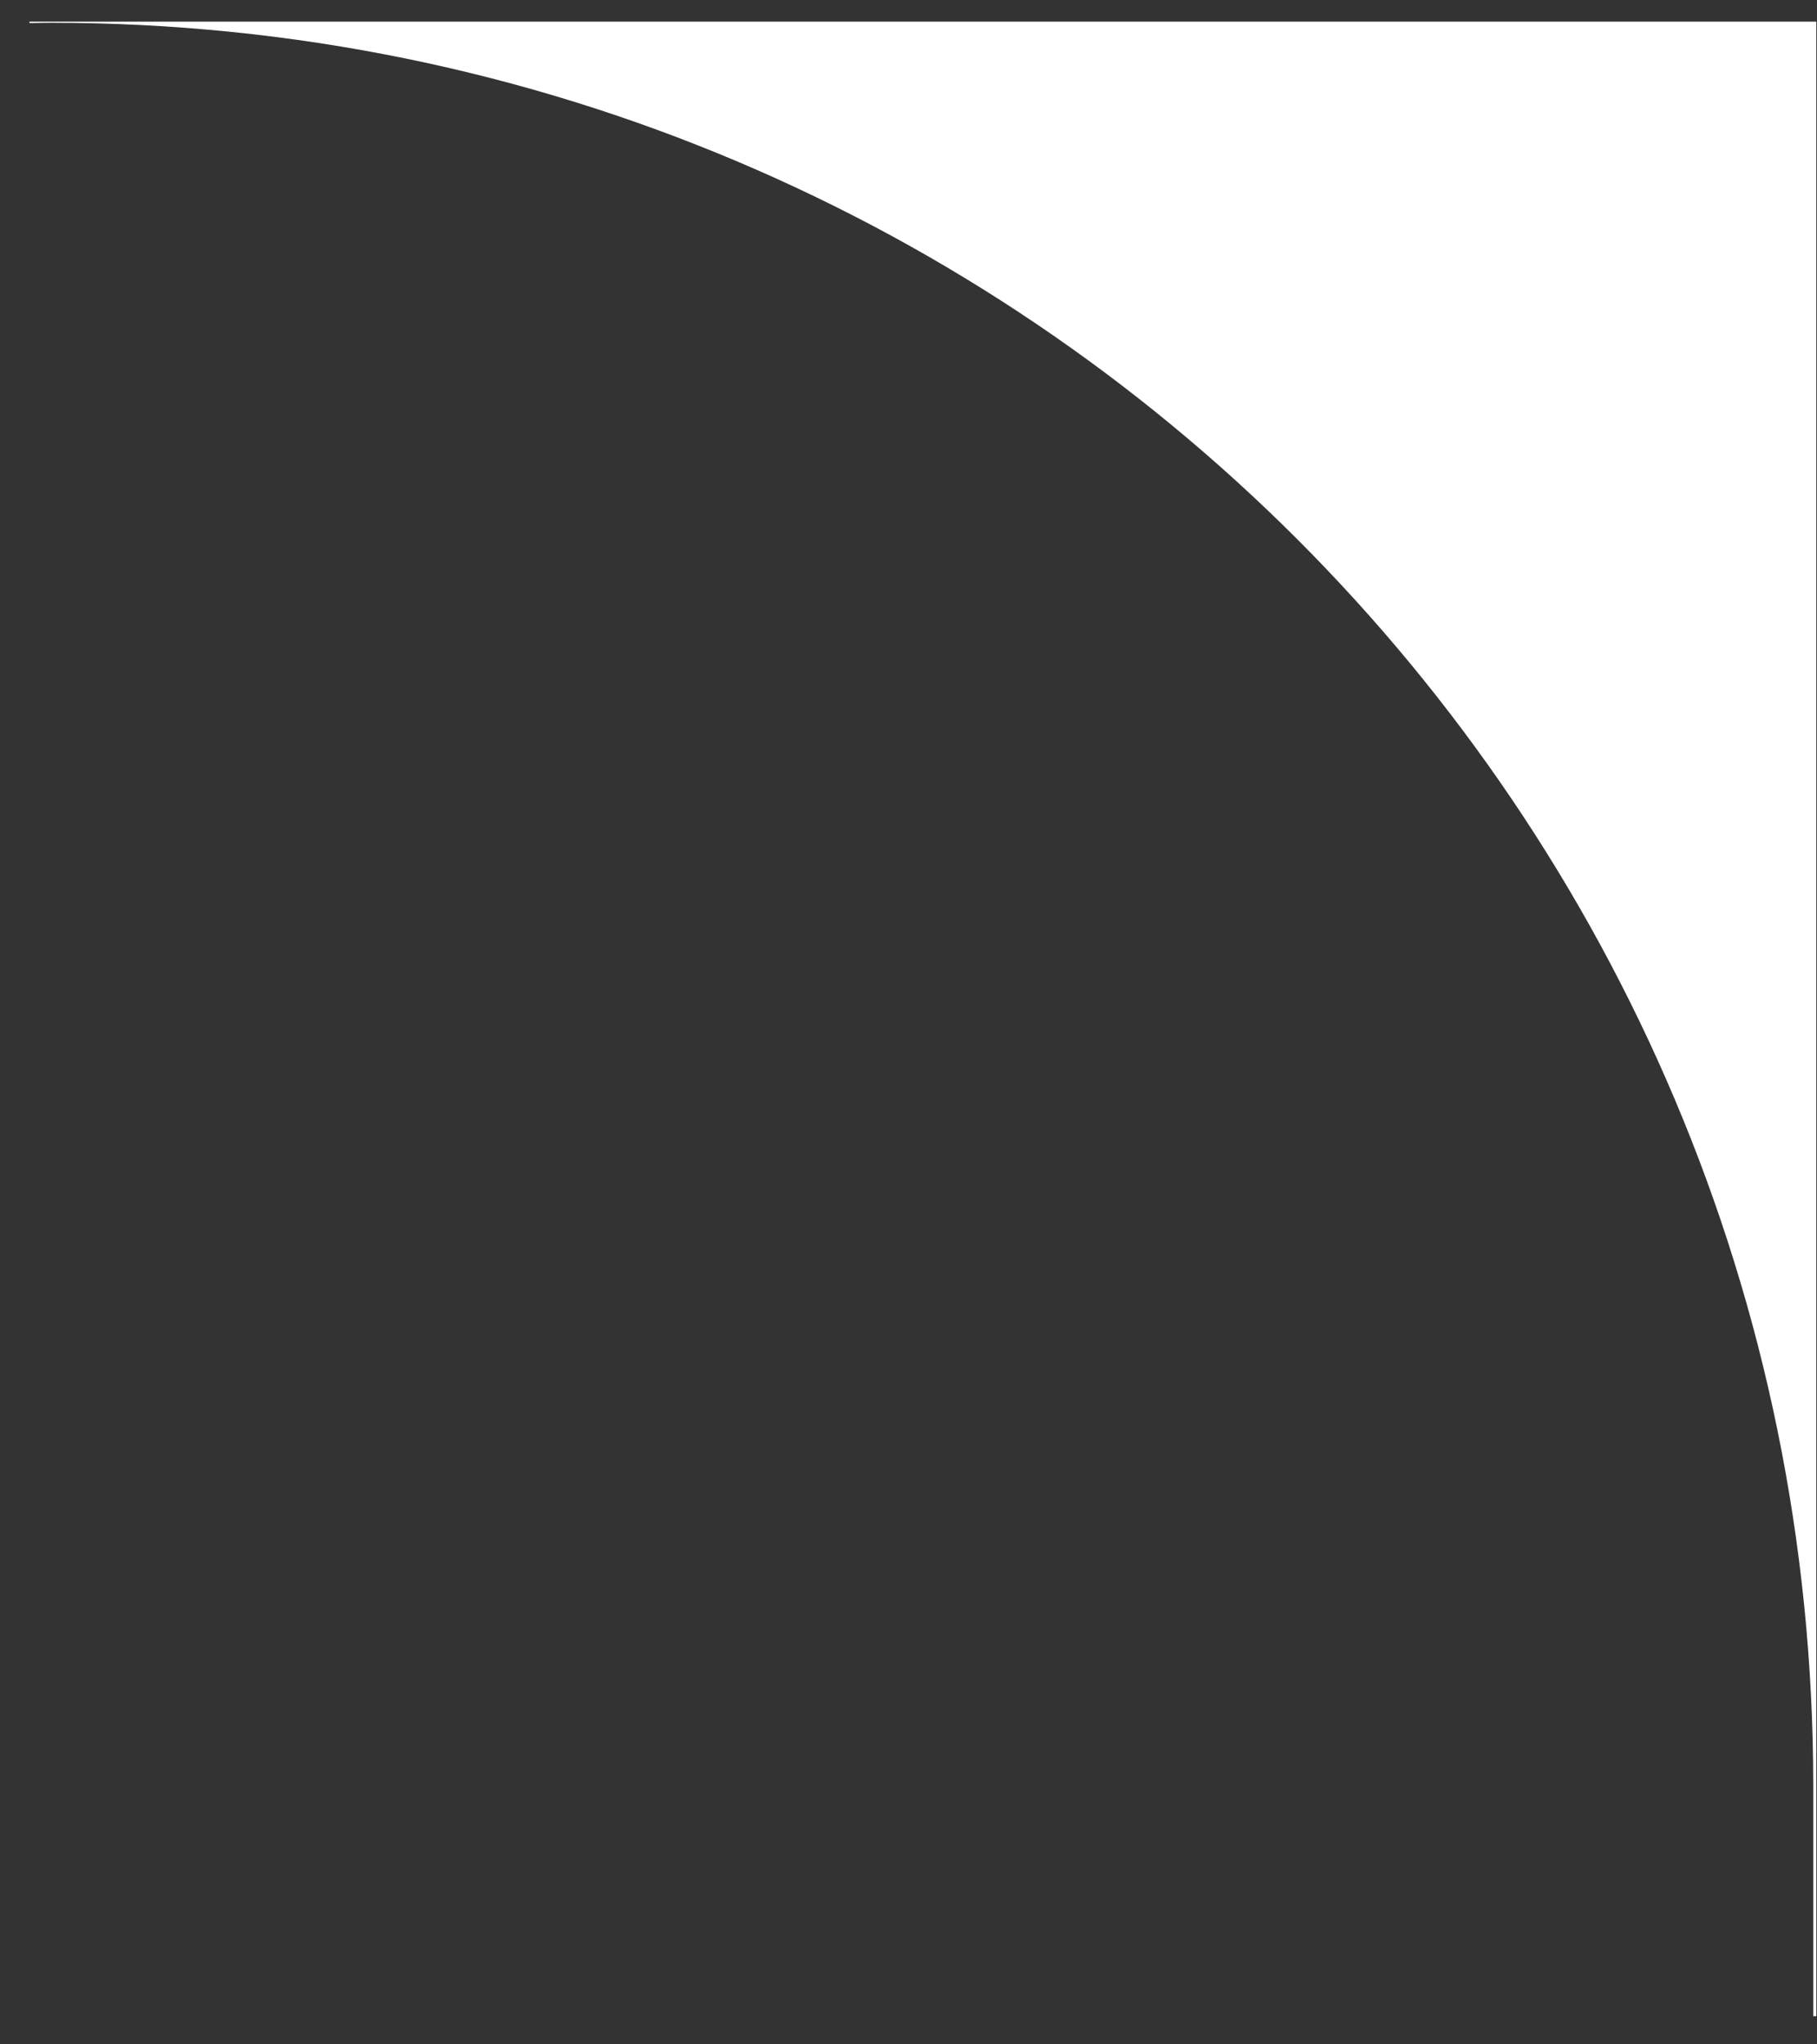 <svg width="32" height="36" viewBox="0 0 32 36" fill="none" xmlns="http://www.w3.org/2000/svg">
<rect x="0" y="0" width="32" height="36" fill="#333333" stroke="none"/>
<path d="M31.988 35.504H31.934C31.934 34.057 31.934 32.816 31.934 31.439C31.934 14.298 18.038 0.401 0.896 0.401C0.771 0.401 0.645 0.405 0.52 0.406V0.381H31.988V35.504Z" fill="white"/>
</svg>
